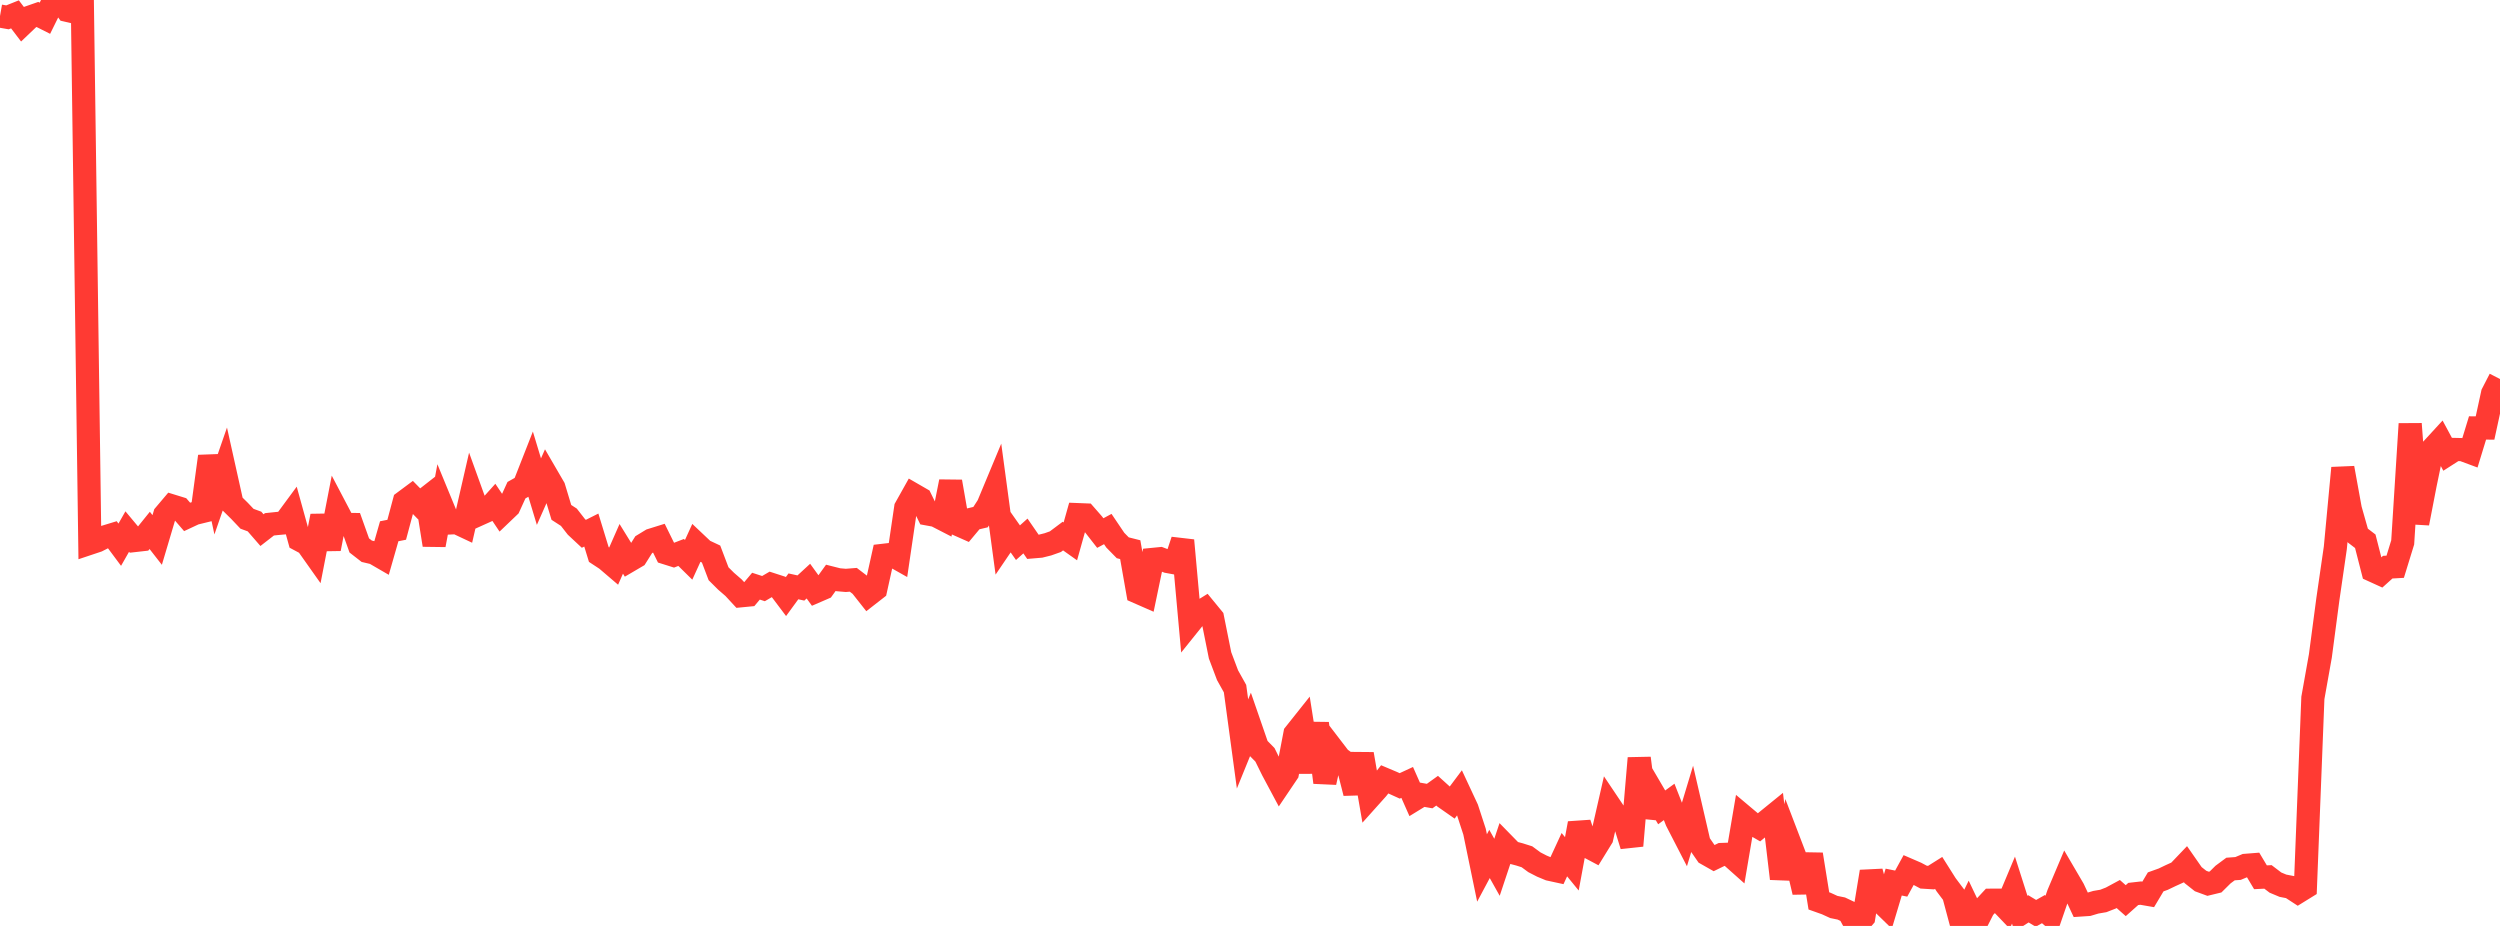 <?xml version="1.0" standalone="no"?>
<!DOCTYPE svg PUBLIC "-//W3C//DTD SVG 1.1//EN" "http://www.w3.org/Graphics/SVG/1.1/DTD/svg11.dtd">

<svg width="135" height="50" viewBox="0 0 135 50" preserveAspectRatio="none" 
  xmlns="http://www.w3.org/2000/svg"
  xmlns:xlink="http://www.w3.org/1999/xlink">


<polyline points="0.0, 0.866 0.404, 0.937 0.808, 0.775 1.213, 1.307 1.617, 0.922 2.021, 0.781 2.425, 0.985 2.829, 0.166 3.234, 0.0 3.638, 0.562 4.042, 0.656 4.446, 0.115 4.85, 29.335 5.254, 29.2 5.659, 28.994 6.063, 28.871 6.467, 29.414 6.871, 28.704 7.275, 29.188 7.68, 29.142 8.084, 28.641 8.488, 29.159 8.892, 27.799 9.296, 27.322 9.701, 27.447 10.105, 27.914 10.509, 27.725 10.913, 27.626 11.317, 24.643 11.722, 26.539 12.126, 25.374 12.53, 27.189 12.934, 27.587 13.338, 28.013 13.743, 28.162 14.147, 28.627 14.551, 28.313 14.955, 28.271 15.359, 28.234 15.763, 27.686 16.168, 29.151 16.572, 29.367 16.976, 29.938 17.38, 27.864 17.784, 29.636 18.189, 27.55 18.593, 28.319 18.997, 28.323 19.401, 29.454 19.805, 29.768 20.21, 29.864 20.614, 30.098 21.018, 28.688 21.422, 28.608 21.826, 27.097 22.231, 26.796 22.635, 27.209 23.039, 26.893 23.443, 29.429 23.847, 27.261 24.251, 28.242 24.656, 28.223 25.06, 28.413 25.464, 26.653 25.868, 27.772 26.272, 27.59 26.677, 27.139 27.081, 27.741 27.485, 27.355 27.889, 26.47 28.293, 26.243 28.698, 25.211 29.102, 26.549 29.506, 25.636 29.91, 26.331 30.314, 27.669 30.719, 27.931 31.123, 28.449 31.527, 28.826 31.931, 28.623 32.335, 29.943 32.74, 30.209 33.144, 30.554 33.548, 29.637 33.952, 30.292 34.356, 30.055 34.76, 29.413 35.165, 29.166 35.569, 29.04 35.973, 29.861 36.377, 29.988 36.781, 29.832 37.186, 30.231 37.59, 29.346 37.994, 29.728 38.398, 29.918 38.802, 30.982 39.207, 31.385 39.611, 31.735 40.015, 32.172 40.419, 32.133 40.823, 31.653 41.228, 31.785 41.632, 31.549 42.036, 31.68 42.44, 32.217 42.844, 31.663 43.249, 31.752 43.653, 31.38 44.057, 31.939 44.461, 31.764 44.865, 31.204 45.269, 31.306 45.674, 31.341 46.078, 31.309 46.482, 31.618 46.886, 32.13 47.29, 31.815 47.695, 29.987 48.099, 29.94 48.503, 30.168 48.907, 27.422 49.311, 26.7 49.716, 26.934 50.12, 27.759 50.524, 27.833 50.928, 28.041 51.332, 26.008 51.737, 28.325 52.141, 28.504 52.545, 28.021 52.949, 27.925 53.353, 27.298 53.757, 26.328 54.162, 29.326 54.566, 28.731 54.97, 29.305 55.374, 28.943 55.778, 29.529 56.183, 29.495 56.587, 29.394 56.991, 29.251 57.395, 28.948 57.799, 29.234 58.204, 27.79 58.608, 27.806 59.012, 28.268 59.416, 28.785 59.82, 28.568 60.225, 29.168 60.629, 29.58 61.033, 29.682 61.437, 31.975 61.841, 32.152 62.246, 30.208 62.65, 30.168 63.054, 30.322 63.458, 30.396 63.862, 29.182 64.266, 33.638 64.671, 33.134 65.075, 32.884 65.479, 33.376 65.883, 35.389 66.287, 36.46 66.692, 37.186 67.096, 40.173 67.5, 39.181 67.904, 40.35 68.308, 40.761 68.713, 41.582 69.117, 42.338 69.521, 41.739 69.925, 39.627 70.329, 39.119 70.734, 41.691 71.138, 39.064 71.542, 42.25 71.946, 40.421 72.35, 40.948 72.754, 41.236 73.159, 42.825 73.563, 40.719 73.967, 43.047 74.371, 42.596 74.775, 42.084 75.18, 42.255 75.584, 42.438 75.988, 42.251 76.392, 43.164 76.796, 42.916 77.201, 42.988 77.605, 42.698 78.009, 43.063 78.413, 43.346 78.817, 42.806 79.222, 43.674 79.626, 44.912 80.03, 46.87 80.434, 46.113 80.838, 46.834 81.243, 45.618 81.647, 46.031 82.051, 46.138 82.455, 46.266 82.859, 46.563 83.263, 46.771 83.668, 46.939 84.072, 47.027 84.476, 46.152 84.88, 46.647 85.284, 44.462 85.689, 45.684 86.093, 45.899 86.497, 45.243 86.901, 43.472 87.305, 44.074 87.71, 44.36 88.114, 45.667 88.518, 40.941 88.922, 44.106 89.326, 42.906 89.731, 43.598 90.135, 43.303 90.539, 44.333 90.943, 45.117 91.347, 43.778 91.751, 45.525 92.156, 46.11 92.56, 46.339 92.964, 46.142 93.368, 46.128 93.772, 46.488 94.177, 44.104 94.581, 44.444 94.985, 44.677 95.389, 44.343 95.793, 44.015 96.198, 47.445 96.602, 45.4 97.006, 46.456 97.41, 48.175 97.814, 46.137 98.219, 48.648 98.623, 48.792 99.027, 48.977 99.431, 49.06 99.835, 49.251 100.24, 50.0 100.644, 49.53 101.048, 47.068 101.452, 48.587 101.856, 48.98 102.26, 47.633 102.665, 47.715 103.069, 46.977 103.473, 47.152 103.877, 47.366 104.281, 47.391 104.686, 47.136 105.09, 47.776 105.494, 48.313 105.898, 49.823 106.302, 48.995 106.707, 49.845 107.111, 49.047 107.515, 48.611 107.919, 48.609 108.323, 49.032 108.728, 48.066 109.132, 49.335 109.536, 49.077 109.94, 49.32 110.344, 49.093 110.749, 49.443 111.153, 48.272 111.557, 47.317 111.961, 48.007 112.365, 48.869 112.769, 48.842 113.174, 48.721 113.578, 48.652 113.982, 48.495 114.386, 48.277 114.79, 48.635 115.195, 48.274 115.599, 48.228 116.003, 48.298 116.407, 47.621 116.811, 47.476 117.216, 47.282 117.62, 47.099 118.024, 46.676 118.428, 47.256 118.832, 47.575 119.237, 47.724 119.641, 47.626 120.045, 47.226 120.449, 46.927 120.853, 46.898 121.257, 46.729 121.662, 46.697 122.066, 47.373 122.47, 47.353 122.874, 47.66 123.278, 47.829 123.683, 47.908 124.087, 48.171 124.491, 47.921 124.895, 37.689 125.299, 35.425 125.704, 32.364 126.108, 29.58 126.512, 25.272 126.916, 27.492 127.32, 28.918 127.725, 29.228 128.129, 30.806 128.533, 30.99 128.937, 30.627 129.341, 30.604 129.746, 29.288 130.15, 22.89 130.554, 28.256 130.958, 26.169 131.362, 24.218 131.766, 23.778 132.171, 24.53 132.575, 24.271 132.979, 24.28 133.383, 24.43 133.787, 23.109 134.192, 23.113 134.596, 21.253 135.0, 20.467" fill="none" stroke="#ff3a33" stroke-width="1.25"/>

</svg>